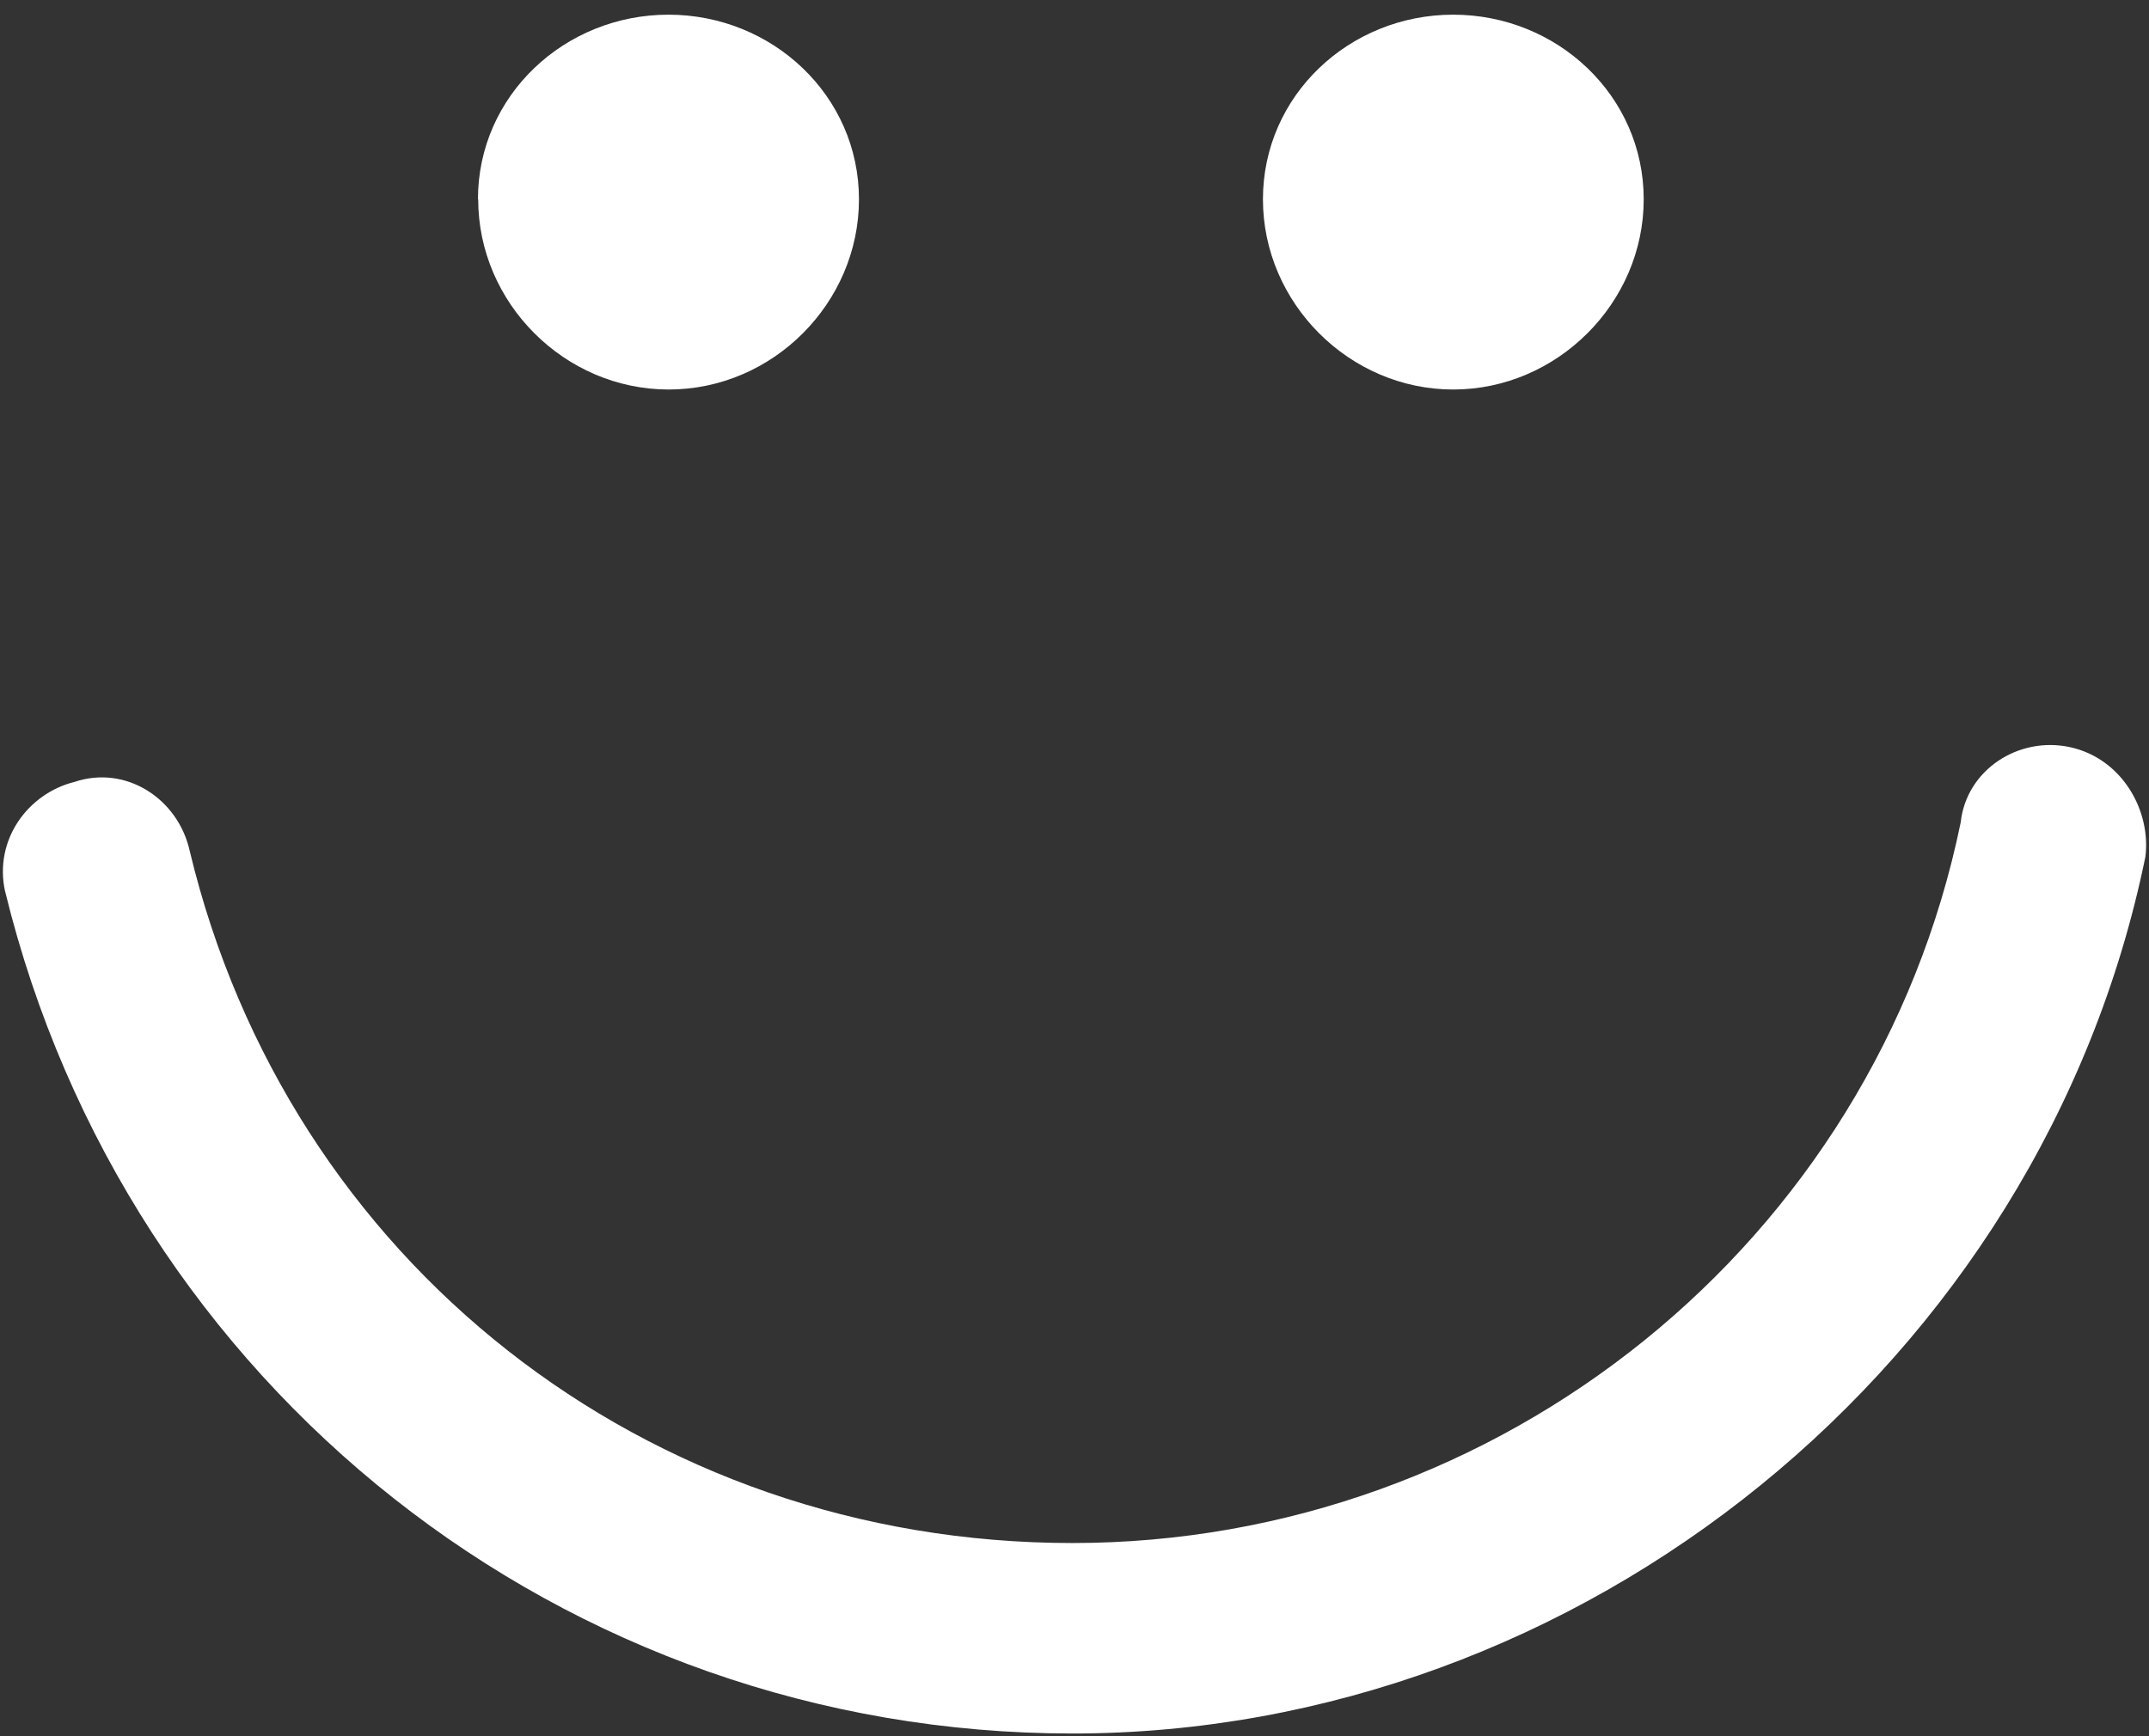<svg width="125" height="101" viewBox="0 0 125 101" fill="none" xmlns="http://www.w3.org/2000/svg">
<rect x="0" y="0" width="125" height="101" fill="#333333" stroke="none"/>
<g clip-path="url(#clip0_133_441)">
<path fill-rule="evenodd" clip-rule="evenodd" d="M0.297 51.856C7.343 80.71 32.844 100.855 62.379 100.855C91.915 100.855 118.737 79.374 124.789 49.853C125.13 47.168 123.439 44.142 120.427 43.474C117.401 42.807 114.375 44.81 114.049 47.836C109.02 72.328 87.212 89.773 62.379 89.773C37.546 89.773 16.748 73.337 11.037 49.512C10.369 46.486 7.343 44.483 4.331 45.492C1.646 46.159 -0.371 48.844 0.297 51.87V51.856Z" fill="white"/>
<path fill-rule="evenodd" clip-rule="evenodd" d="M27.815 11.595C27.815 17.632 32.844 22.662 38.896 22.662C44.948 22.662 49.963 17.632 49.963 11.595C49.963 5.557 44.92 0.854 38.882 0.854C32.844 0.854 27.801 5.557 27.801 11.595H27.815Z" fill="white"/>
<path fill-rule="evenodd" clip-rule="evenodd" d="M84.528 0.854C78.49 0.854 73.461 5.557 73.461 11.595C73.461 17.632 78.49 22.662 84.528 22.662C90.566 22.662 95.609 17.632 95.609 11.595C95.609 5.557 90.566 0.854 84.528 0.854Z" fill="white"/>
</g>
<defs>
<clipPath id="clip0_133_441">
<rect width="124.663" height="100" fill="white" transform="translate(0.169 0.854)"/>
</clipPath>
</defs>
</svg>
